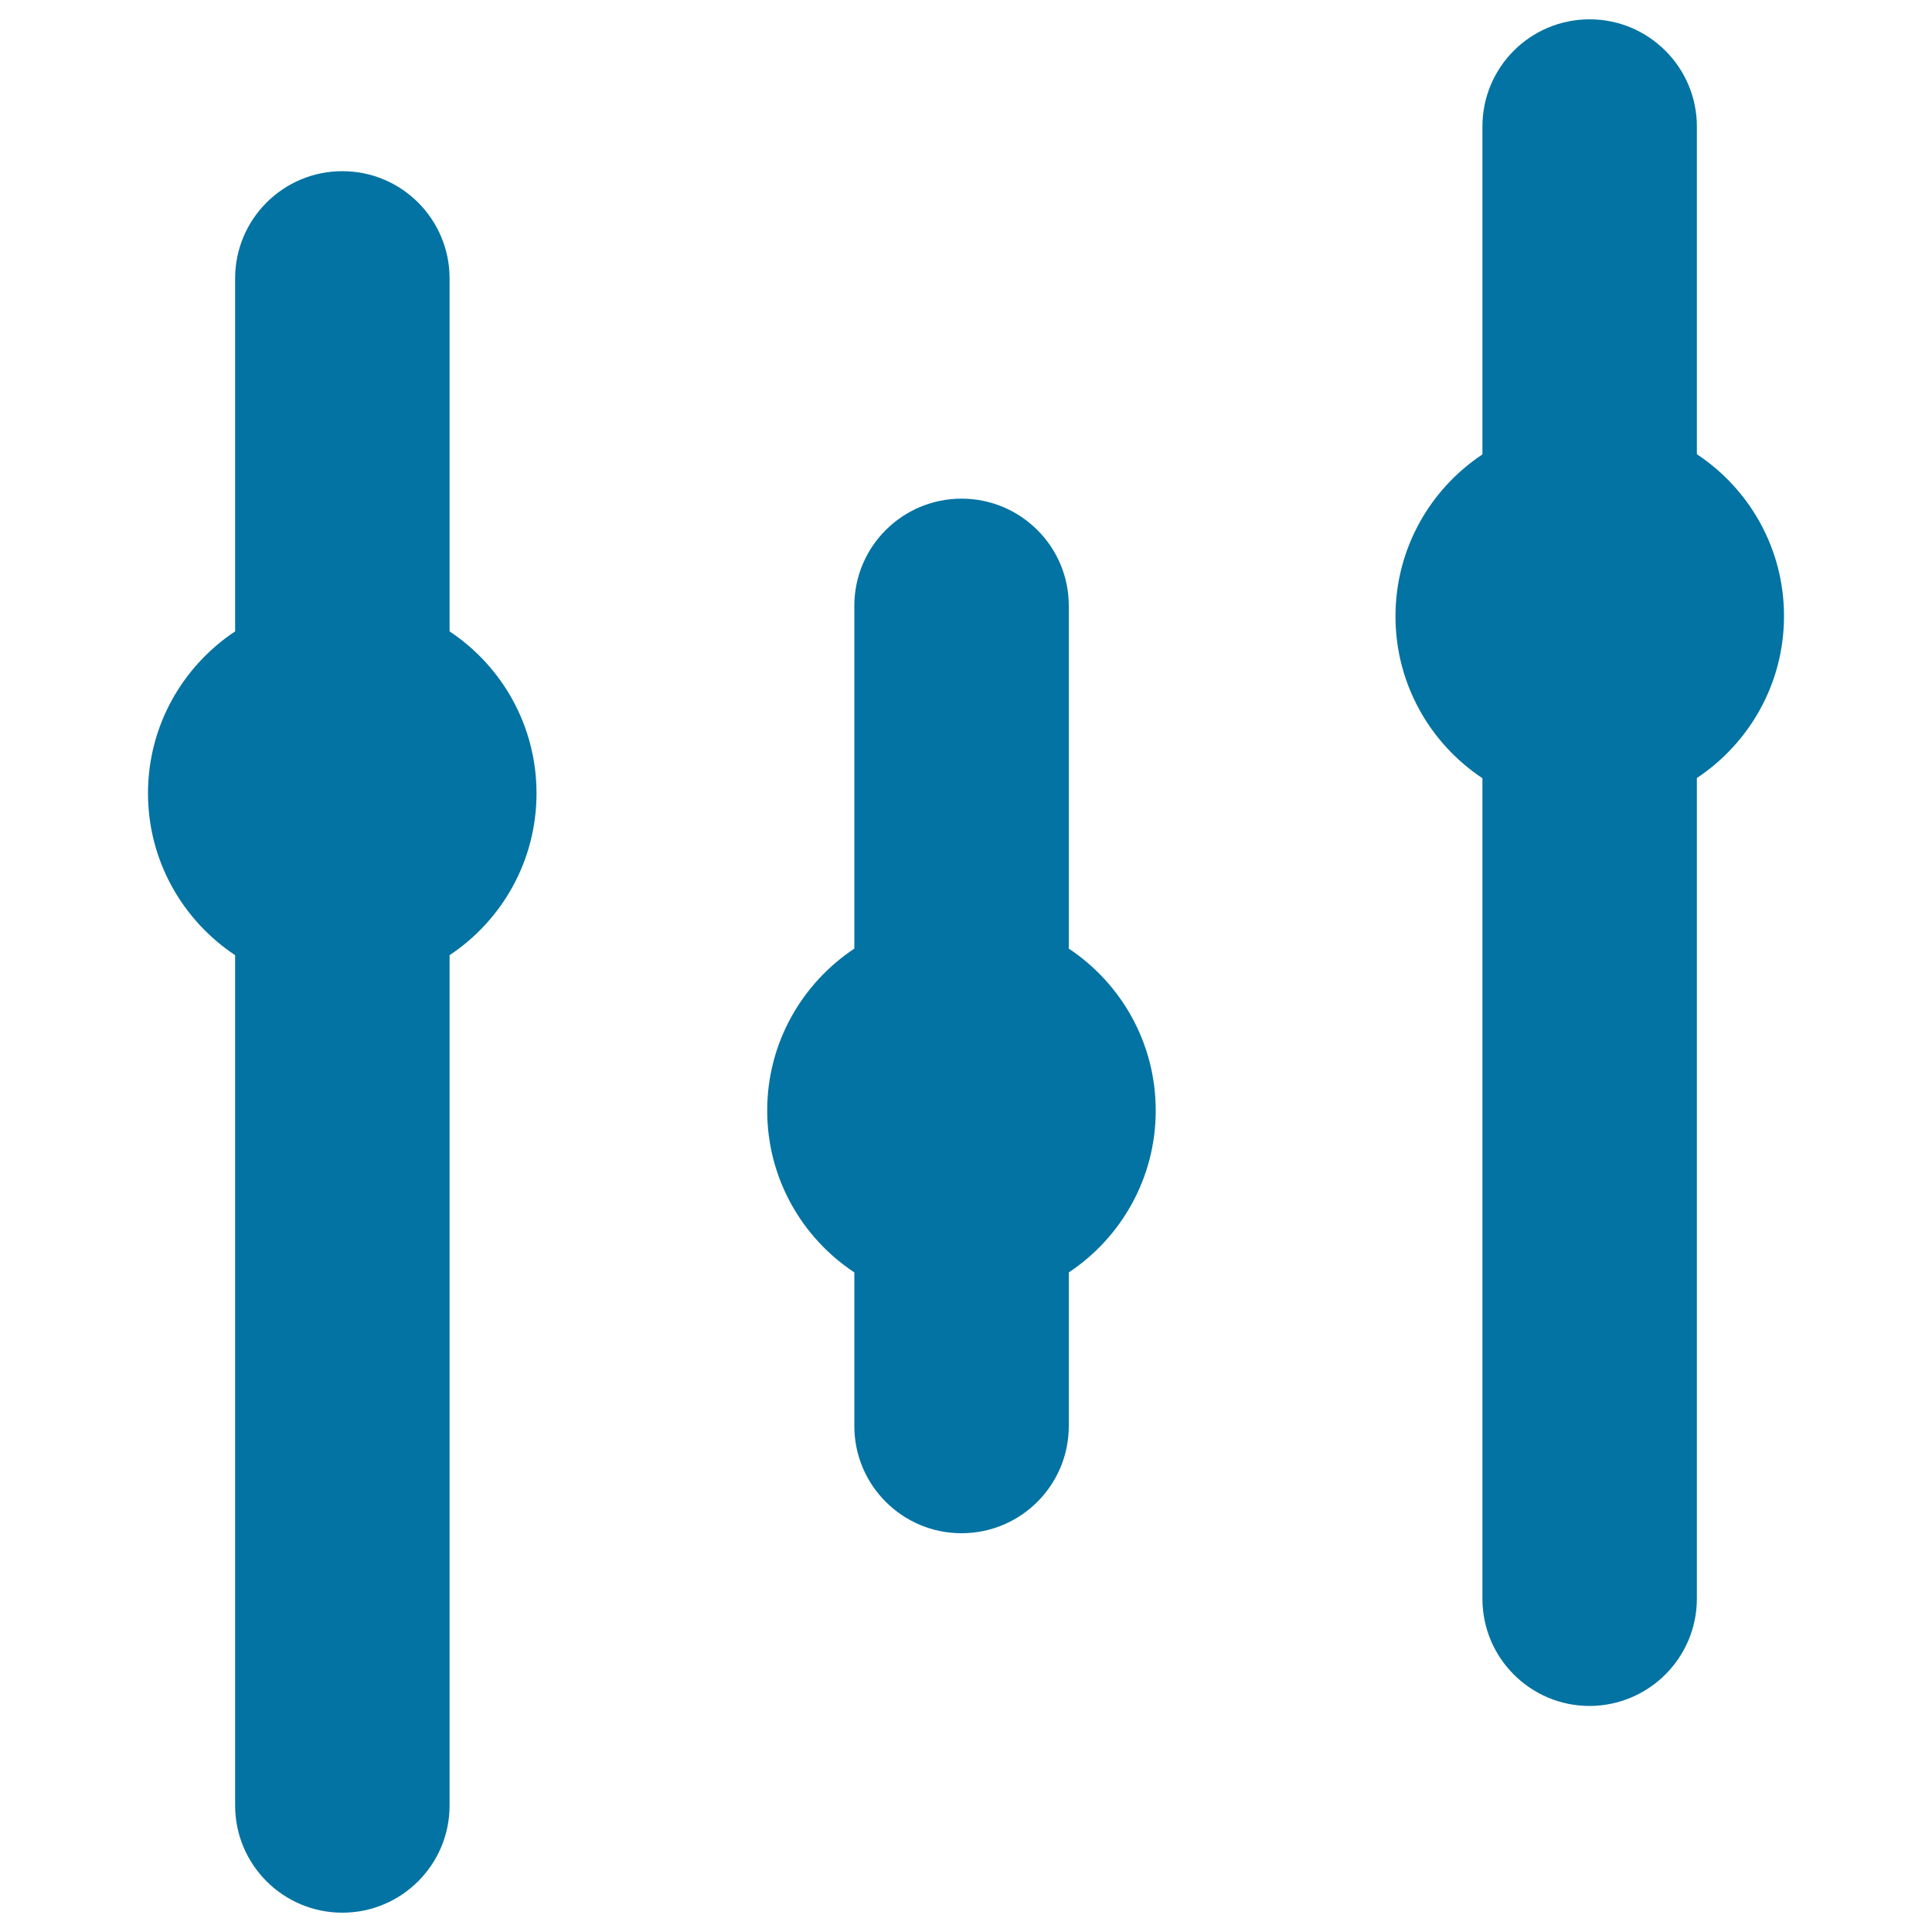 <svg xmlns="http://www.w3.org/2000/svg" viewBox="0 0 1000 1000" style="fill:#0273a2">
<title>Music Console SVG icon</title>
<g><g><path d="M497.7,258.1c-30.6,0-55.5,24.8-55.5,55.5v177.4c-27.1,18-45.1,48.8-45.1,83.8c0,35,17.9,65.8,45.1,83.8v79.5c0,30.6,24.8,55.5,55.5,55.5c30.6,0,55.5-24.8,55.5-55.5v-79.5c27.1-18,45-48.8,45-83.8c0-35-17.9-65.8-45-83.8V313.5C553.2,282.9,528.3,258.1,497.7,258.1z"/><path d="M878.3,827.4V402.7c27.1-18,45.1-48.8,45.1-83.8c0-35-17.9-65.8-45.1-83.8V65.5c0-30.6-24.9-55.5-55.5-55.5c-30.7,0-55.5,24.8-55.5,55.5v169.7c-27.1,18-45,48.8-45,83.8c0,35,17.9,65.8,45,83.8v424.7c0,30.6,24.8,55.5,55.5,55.5C853.4,882.9,878.3,858.1,878.3,827.4z"/><path d="M121.7,494.4v440.1c0,30.6,24.8,55.5,55.5,55.5c30.6,0,55.5-24.8,55.5-55.5V494.4c27.1-18,45-48.8,45-83.8c0-35-17.9-65.8-45-83.8V144.1c0-30.6-24.8-55.5-55.5-55.5c-30.6,0-55.5,24.8-55.5,55.5v182.7c-27.1,18-45.1,48.8-45.1,83.8C76.6,445.6,94.6,476.4,121.7,494.4z"/></g></g>
</svg>
